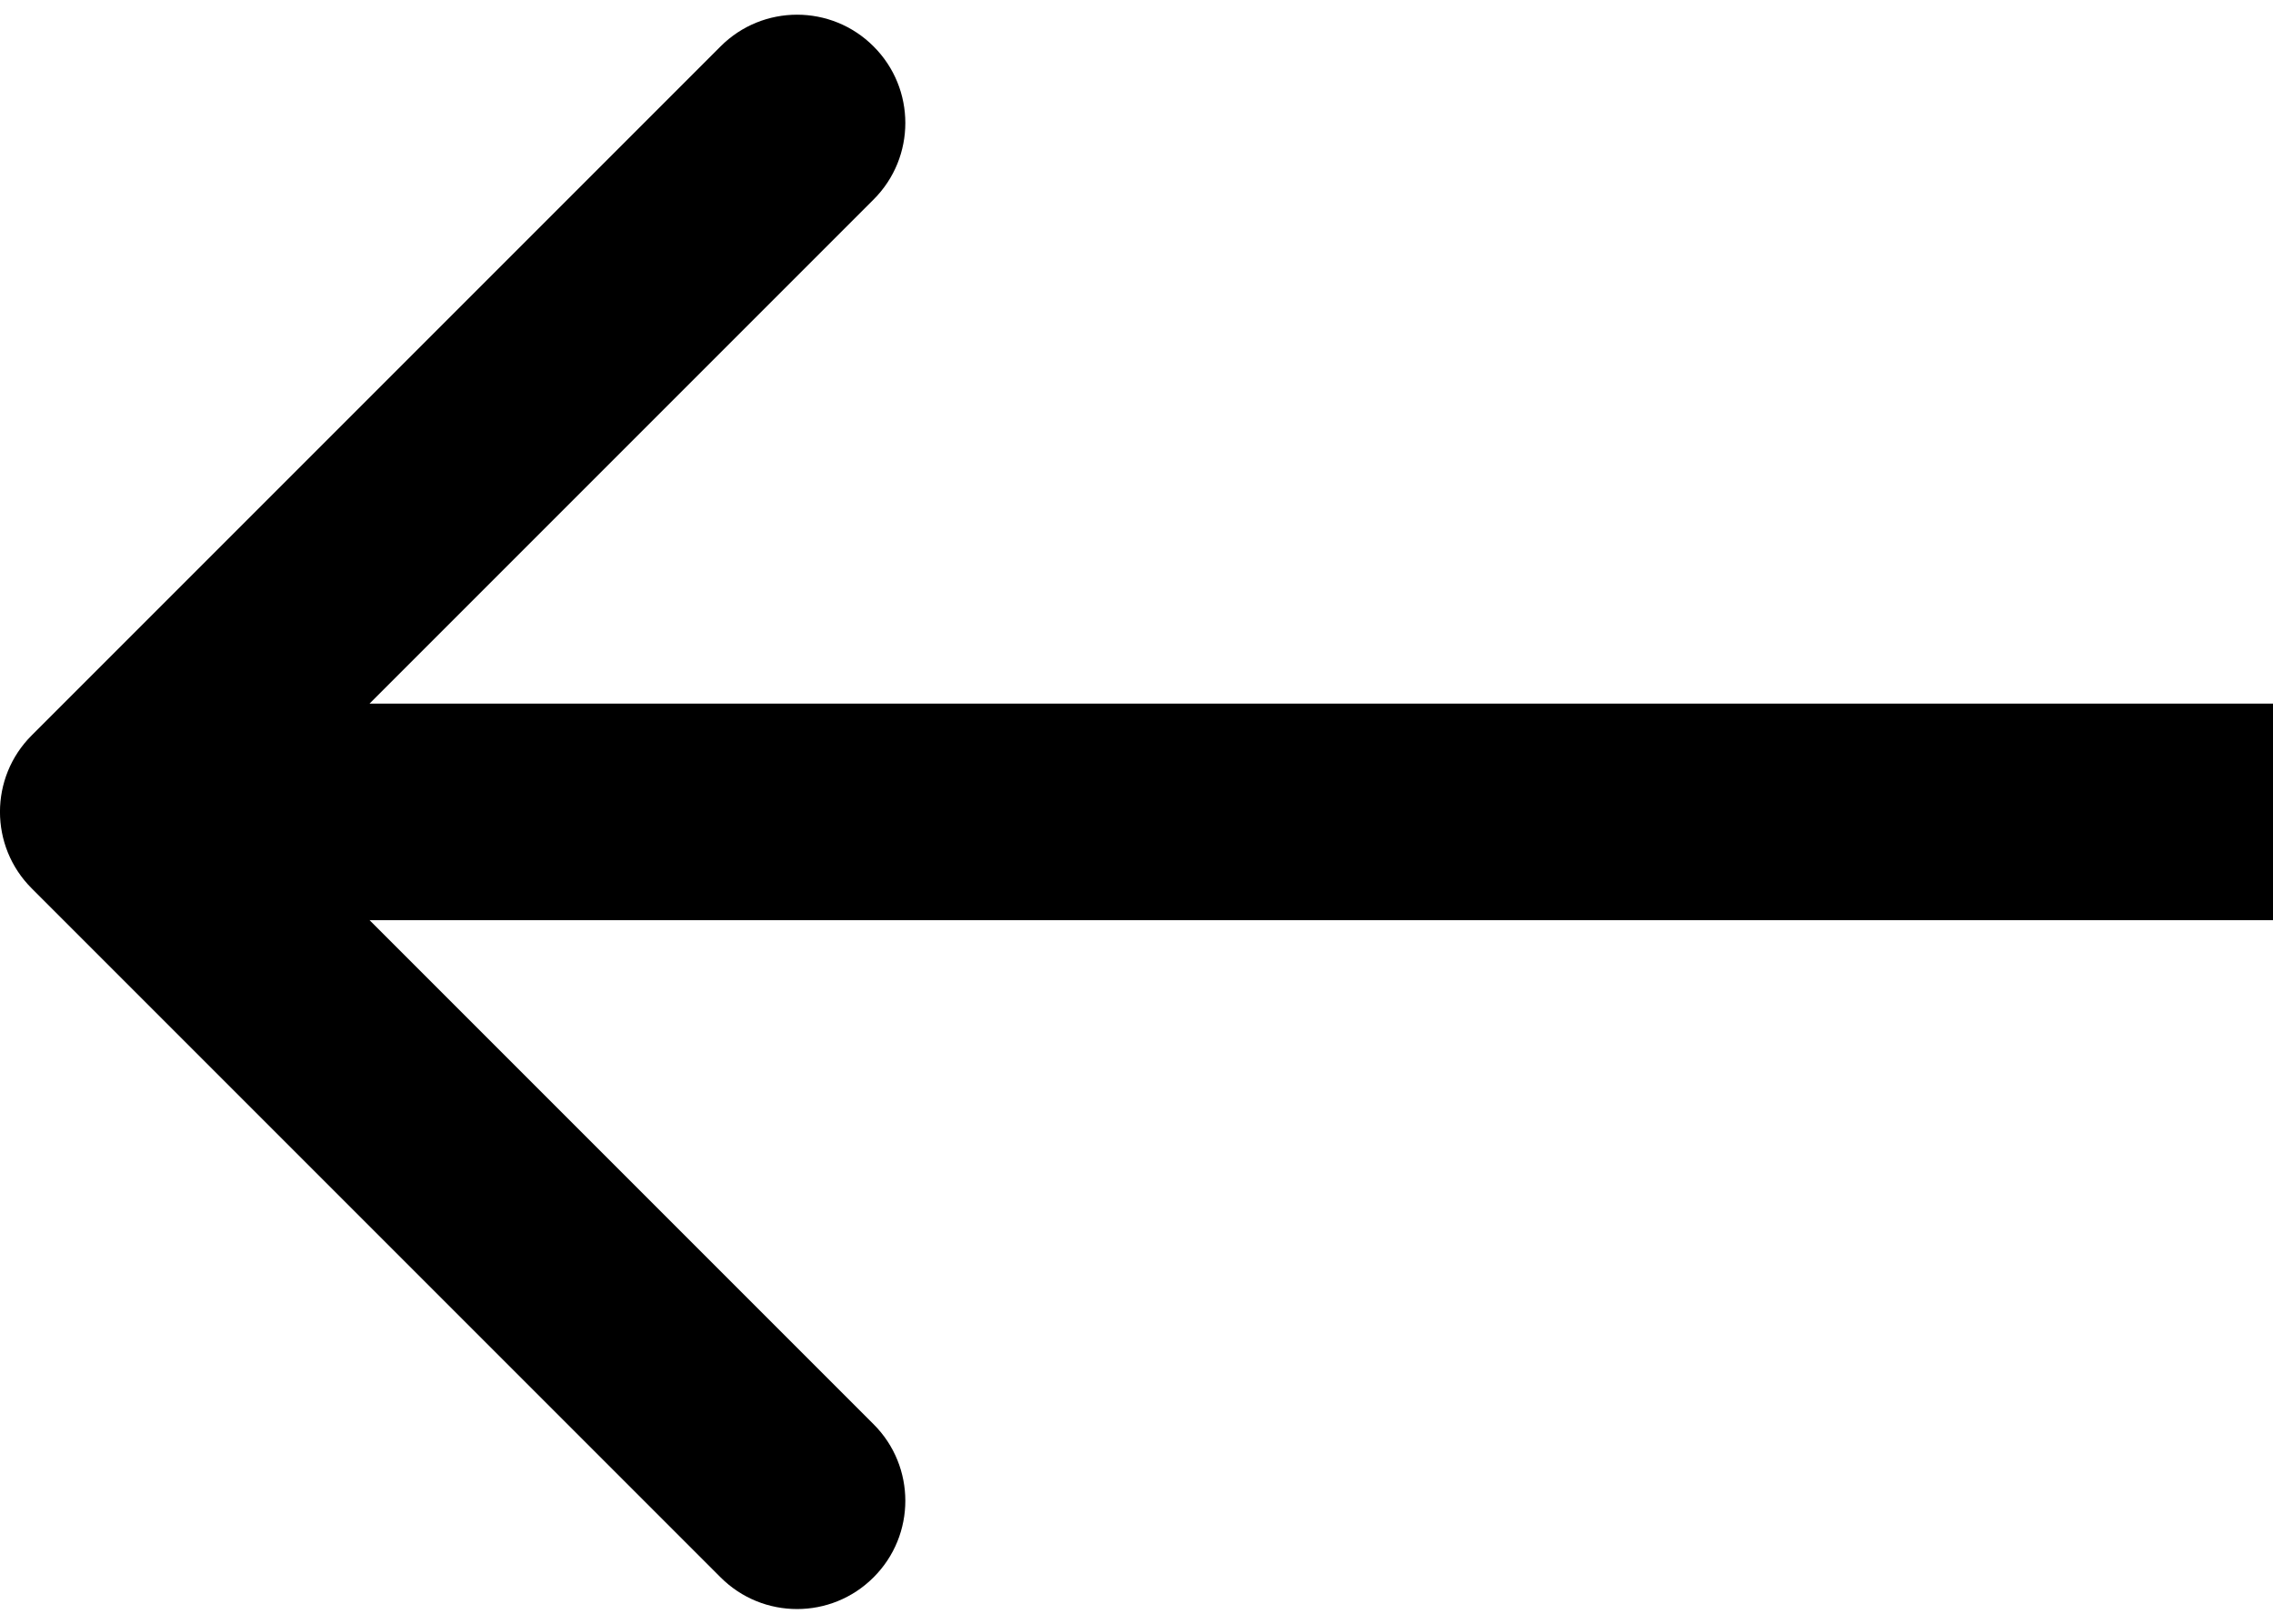 <svg width="21" height="15" viewBox="0 0 21 15" fill="none" xmlns="http://www.w3.org/2000/svg">
    <path d="M0.293 8.207C-0.098 7.817 -0.098 7.183 0.293 6.793L6.657 0.429C7.047 0.038 7.681 0.038 8.071 0.429C8.462 0.819 8.462 1.453 8.071 1.843L2.414 7.5L8.071 13.157C8.462 13.547 8.462 14.181 8.071 14.571C7.681 14.962 7.047 14.962 6.657 14.571L0.293 8.207ZM21 8.5H1V6.5H21V8.5Z" fill="#FE7600" style="fill:#FE7600;fill:color(display-p3 0.996 0.463 0);fill-opacity:1;"/>
</svg>
